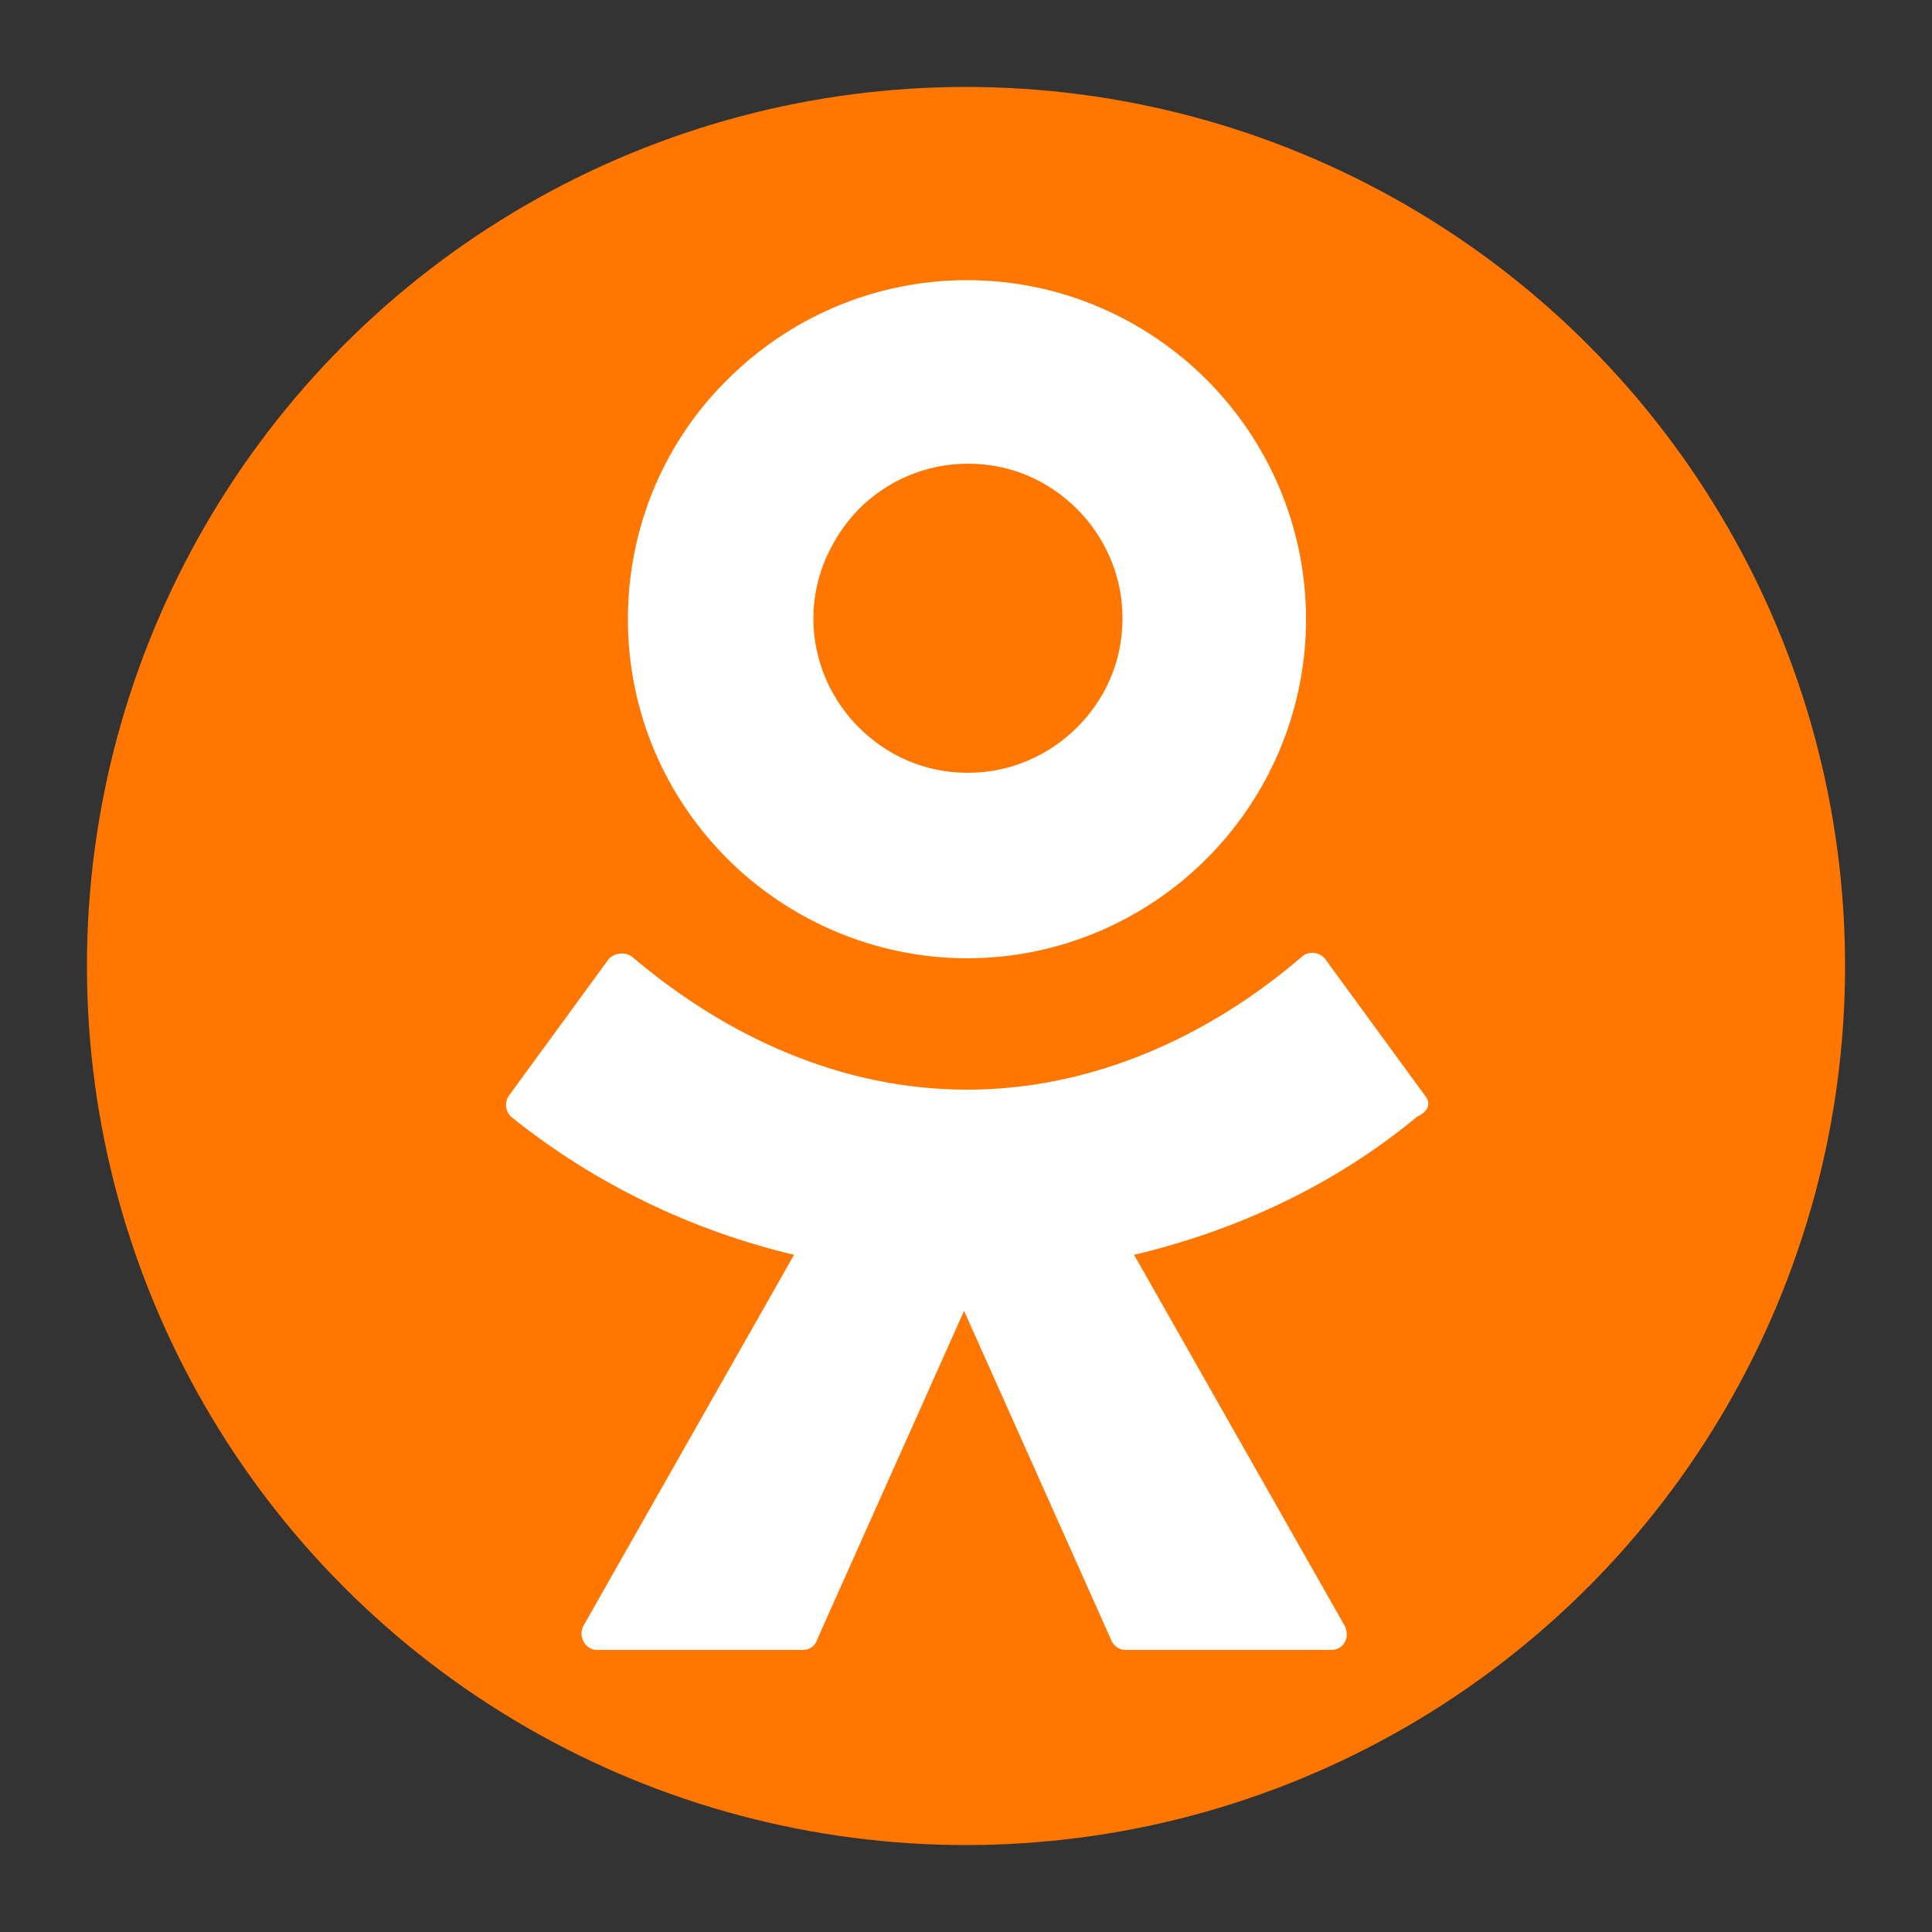<?xml version="1.0" encoding="UTF-8"?>
<svg xmlns="http://www.w3.org/2000/svg" width="200" height="200" viewBox="0 0 200 200"><rect x="0" y="0" width="200" height="200" fill="#333333" stroke="none"/><defs>
<clipPath id="clip0_1_3286">
<rect width="200" height="200" fill="white"/>
</clipPath>
<clipPath id="clip1_1_3286">
<rect width="200" height="200" fill="white"/>
</clipPath>
<clipPath id="clipCircle_b07281f8f298d8" clipPathUnits="userSpaceOnUse"><circle cx="100" cy="100" r="91"/></clipPath></defs><g clip-path="url(#clipCircle_b07281f8f298d8)">
<g clip-path="url(#clip0_1_3286)">
<g clip-path="url(#clip1_1_3286)">
<path d="M0.6 95.7C0.6 50.7 0.6 28.1 14.5 14.1C28.6 0.2 51.1 0.2 96.2 0.2H104.2C149.2 0.2 171.8 0.2 185.8 14.1C199.7 28 199.7 50.7 199.7 95.7V103.7C199.7 148.7 199.7 171.3 185.8 185.3C171.9 199.2 149.2 199.2 104.2 199.2H96.2C51.2 199.2 28.6 199.2 14.6 185.3C0.6 171.3 0.6 148.8 0.6 103.7V95.7Z" fill="#FF7700"/>
<path d="M100.1 99.2C109.8 99.2 118.6 95.2 124.9 88.9C131.2 82.6 135.2 73.8 135.2 64.1C135.2 54.4 131.2 45.6 124.9 39.3C118.6 33 109.8 29 100.1 29C90.4 29 81.6 33 75.3 39.3C69 45.5 65 54.3 65 64.1C65 73.9 69 82.6 75.3 88.9C81.6 95.2 90.5 99.2 100.1 99.2ZM88.9 52.7C91.8 49.8 95.8 48 100.2 48C104.7 48 108.6 49.8 111.5 52.7C114.4 55.6 116.2 59.6 116.2 64C116.2 68.5 114.4 72.4 111.5 75.3C108.6 78.2 104.6 80 100.2 80C95.7 80 91.8 78.2 88.9 75.3C86 72.4 84.2 68.4 84.2 64C84.2 59.6 86.1 55.6 88.9 52.7Z" fill="white"/>
<path d="M147.5 113.4L137.2 99.3C136.6 98.5 135.4 98.4 134.7 99.1C125 107.4 113 112.8 100.1 112.8C87.2 112.8 75.3 107.4 65.5 99.1C64.8 98.5 63.6 98.6 63 99.3L52.7 113.4C52.2 114.1 52.3 115 52.9 115.6C61.6 122.6 71.7 127.4 82.2 129.9L60.4 168.3C59.8 169.4 60.6 170.8 61.8 170.8H83.1C83.8 170.8 84.4 170.4 84.6 169.7L99.8 135.7L115 169.7C115.2 170.3 115.8 170.8 116.5 170.8H137.8C139.1 170.8 139.8 169.5 139.2 168.3L117.4 129.9C127.9 127.4 138 122.8 146.7 115.6C148 115 148.1 114.1 147.5 113.4Z" fill="white"/>
</g>
</g>

</g></svg>
